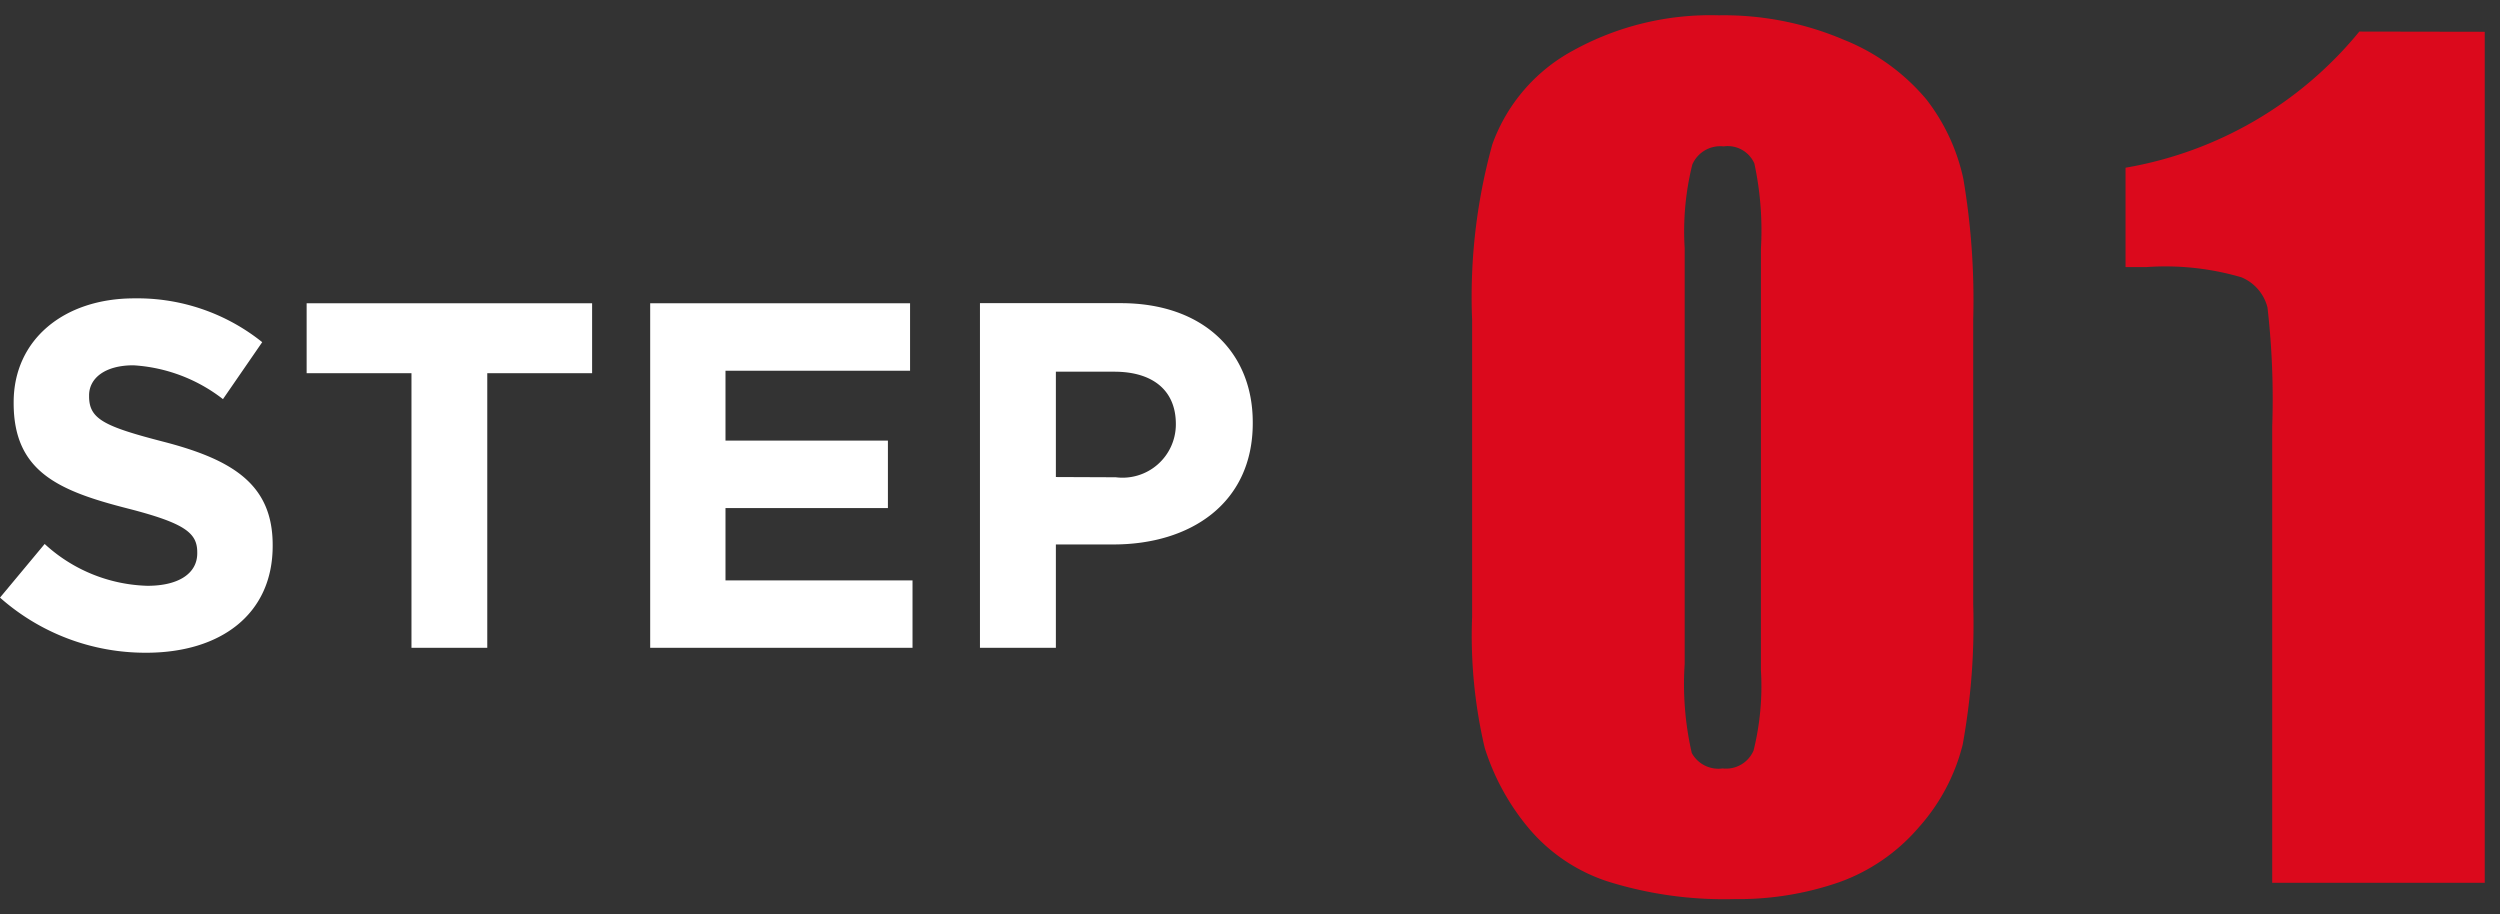 <svg xmlns="http://www.w3.org/2000/svg" width="81.269" height="29.728" viewBox="0 0 81.269 29.728">
  <rect x="0" y="0" width="81.269" height="29.728" fill="#333333" stroke="none"/>
  <g id="Group_6550" data-name="Group 6550" transform="translate(-52.576 -3232.302)">
    <path id="Path_48765" data-name="Path 48765" d="M5.328.16C7.744.16,9.44-1.088,9.44-3.312v-.032C9.44-5.3,8.16-6.112,5.888-6.7,3.952-7.2,3.472-7.44,3.472-8.176v-.032c0-.544.5-.976,1.44-.976a5.255,5.255,0,0,1,2.912,1.1L9.1-9.936a6.483,6.483,0,0,0-4.16-1.424c-2.288,0-3.92,1.344-3.92,3.376v.032c0,2.224,1.456,2.848,3.712,3.424,1.872.48,2.256.8,2.256,1.424v.032c0,.656-.608,1.056-1.616,1.056a5.138,5.138,0,0,1-3.344-1.36L.576-1.632A7.127,7.127,0,0,0,5.328.16ZM13.952,0h2.464V-8.928h3.408V-11.2h-9.28v2.272h3.408Zm7.76,0H30.24V-2.192H24.16V-4.544h5.28V-6.736H24.16V-9.008h6V-11.2H21.712Zm10.72,0H34.9V-3.36h1.872C39.28-3.36,41.3-4.7,41.3-7.3v-.032c0-2.288-1.616-3.872-4.288-3.872H32.432ZM34.9-5.552V-8.976h1.9c1.232,0,2,.592,2,1.7v.032a1.734,1.734,0,0,1-1.952,1.7Z" transform="translate(52 3253.361)" fill="#fff"/>
    <path id="Path_48764" data-name="Path 48764" d="M-.28-18.3v9.229a21.845,21.845,0,0,1-.342,4.58A6.332,6.332,0,0,1-2.041-1.812a6.115,6.115,0,0,1-2.6,1.794,10,10,0,0,1-3.4.547,12.654,12.654,0,0,1-4.119-.573,5.647,5.647,0,0,1-2.615-1.786,7.645,7.645,0,0,1-1.384-2.555,15.943,15.943,0,0,1-.41-4.264V-18.3a18.55,18.55,0,0,1,.658-5.708,5.632,5.632,0,0,1,2.615-3.042A9.238,9.238,0,0,1-8.552-28.2a9.946,9.946,0,0,1,4.067.795A6.789,6.789,0,0,1-1.8-25.464,6.4,6.4,0,0,1-.6-22.883,23.573,23.573,0,0,1-.28-18.3Zm-6.9-2.324a10.338,10.338,0,0,0-.214-2.76.945.945,0,0,0-1-.555.989.989,0,0,0-1.017.59,9,9,0,0,0-.248,2.726v13.5a10.021,10.021,0,0,0,.231,2.905.986.986,0,0,0,1,.5.974.974,0,0,0,1.008-.581,8.67,8.67,0,0,0,.239-2.615Zm23.529-7.041V0H9.44V-14.834A26.065,26.065,0,0,0,9.287-18.7a1.443,1.443,0,0,0-.846-.983,8.773,8.773,0,0,0-3.085-.333H4.672v-3.23a12.552,12.552,0,0,0,7.6-4.426Z" transform="translate(117 3261)" fill="#db091c" stroke="rgba(0,0,0,0)" stroke-width="1"/>
  </g>
</svg>
